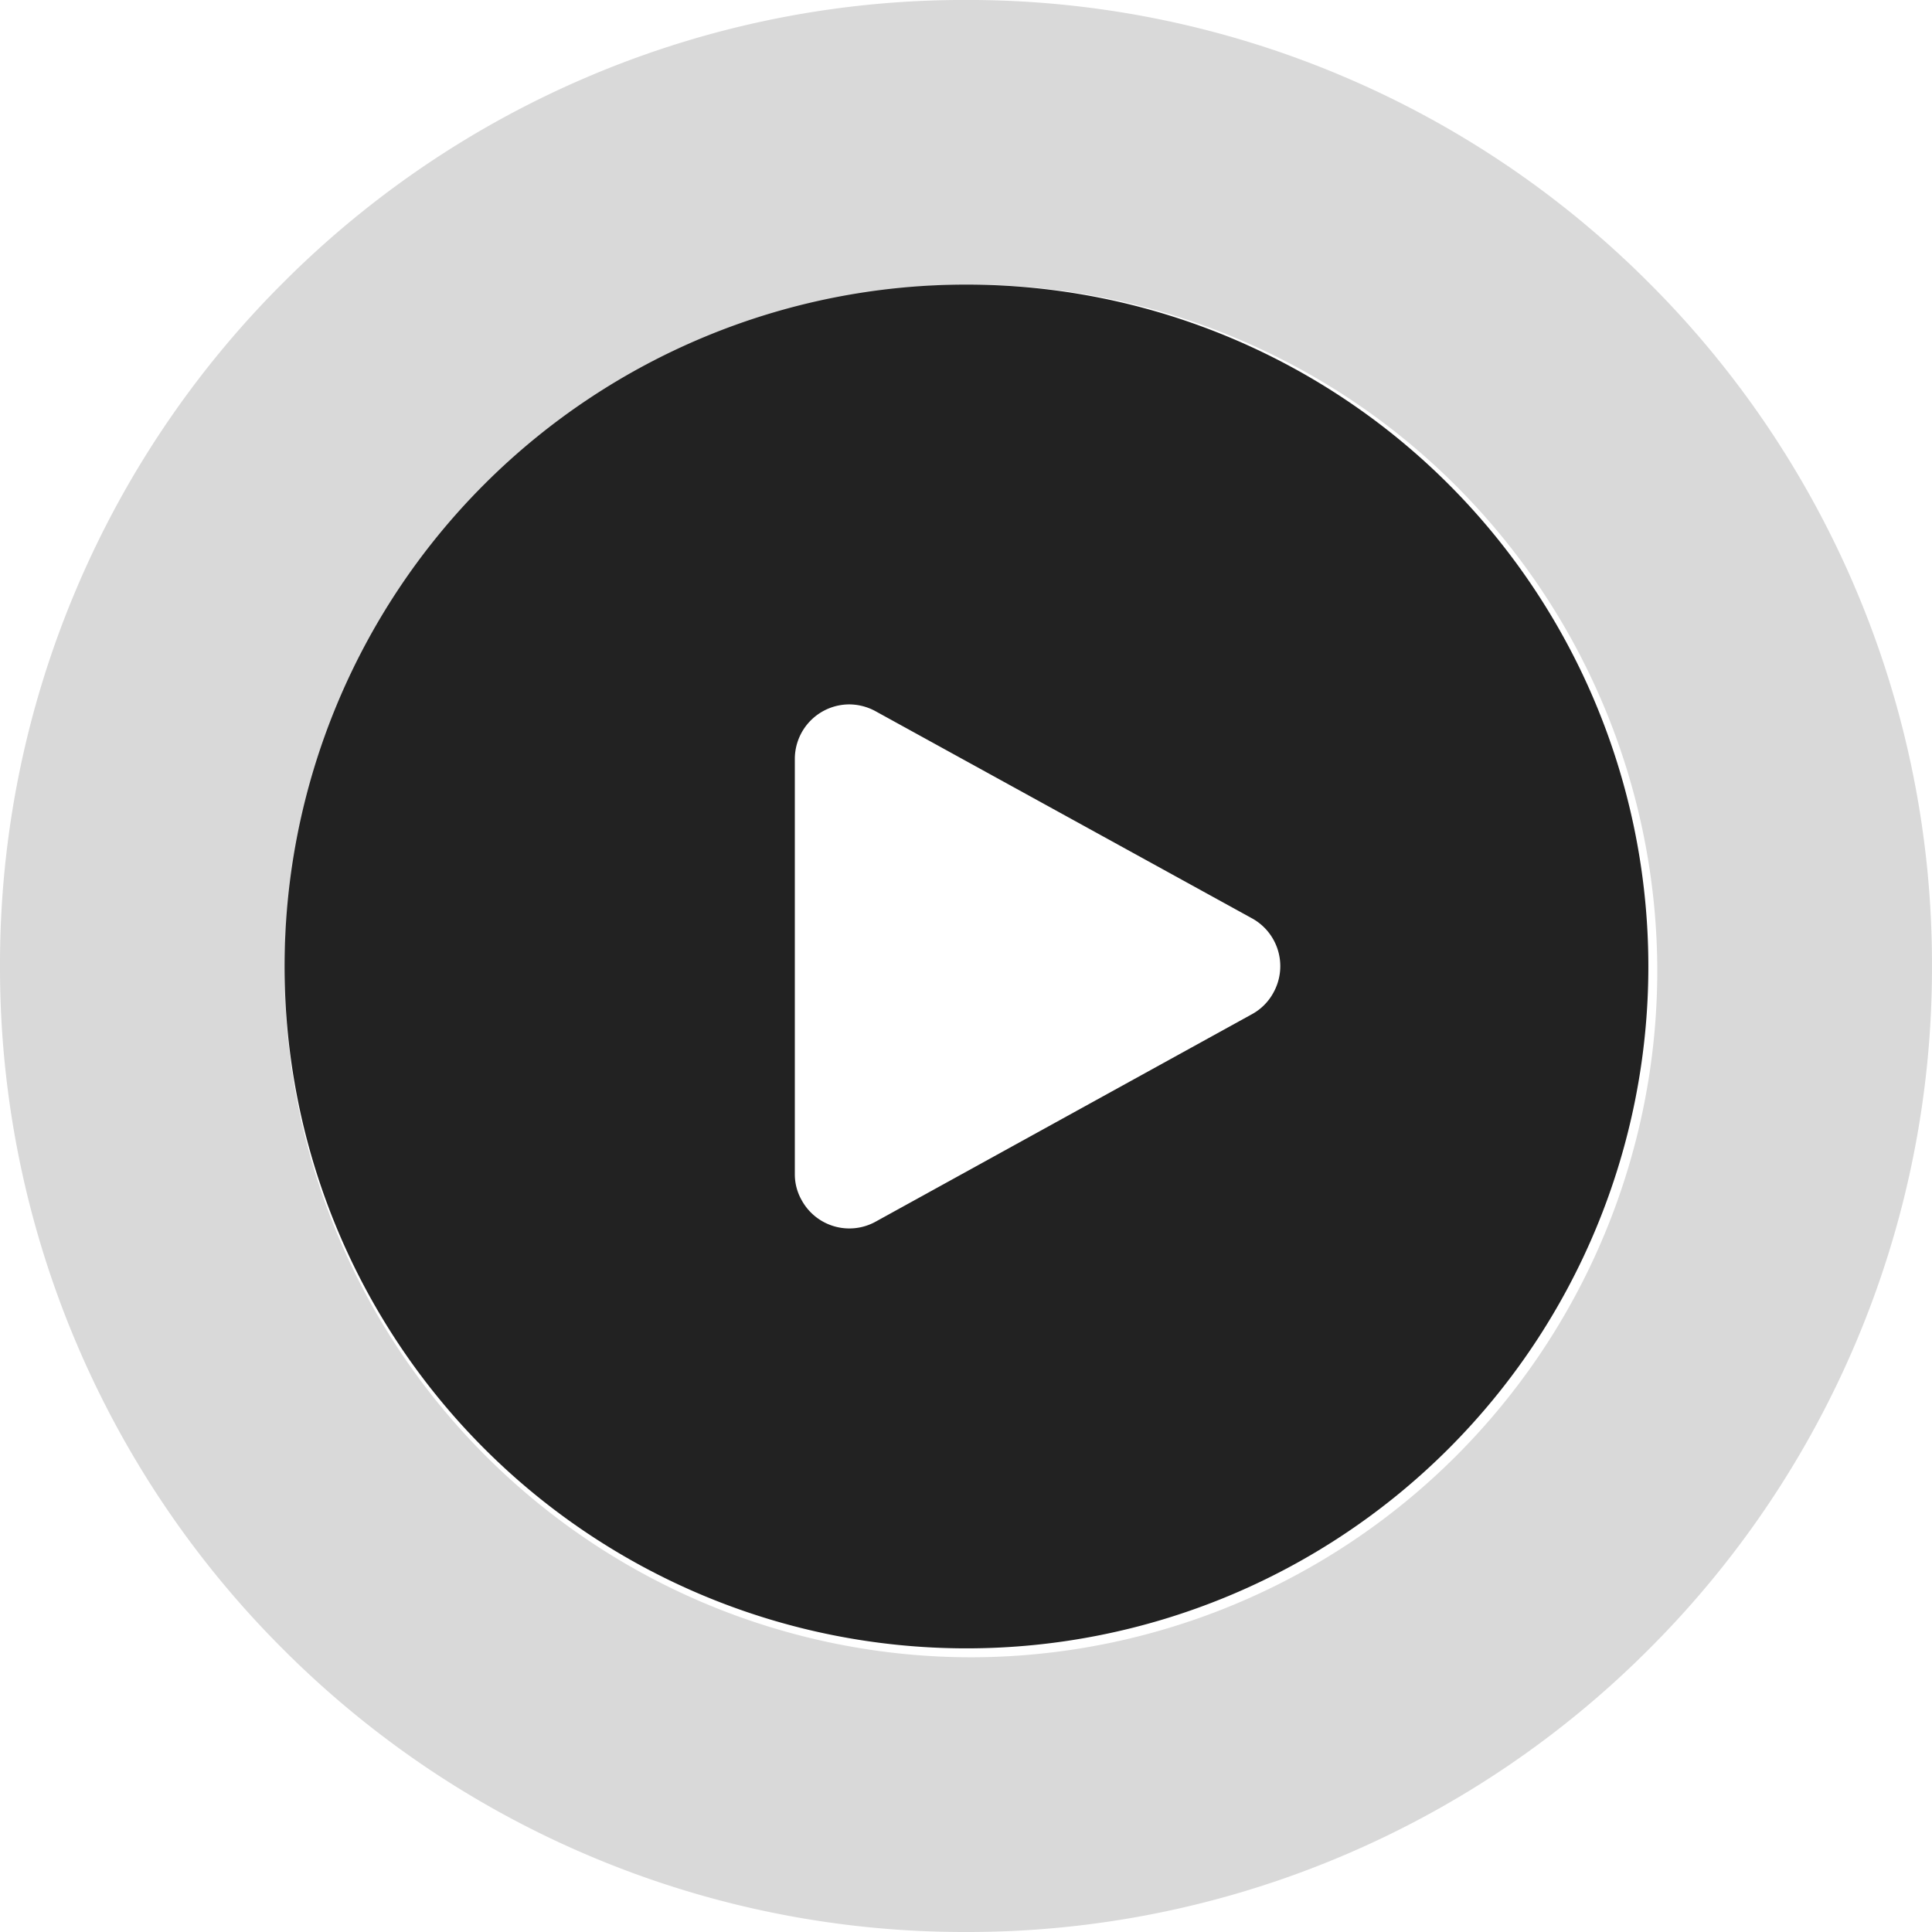 <svg xmlns="http://www.w3.org/2000/svg" width="115.41" height="115.41" viewBox="0 0 115.41 115.41"><g transform="translate(-910 -323)"><path d="M-1962.295-4399.59a57.351,57.351,0,0,1-22.462-4.535,57.508,57.508,0,0,1-18.342-12.367,57.507,57.507,0,0,1-12.366-18.342,57.347,57.347,0,0,1-4.535-22.462,57.347,57.347,0,0,1,4.535-22.462A57.507,57.507,0,0,1-2003.1-4498.1a57.507,57.507,0,0,1,18.342-12.367,57.352,57.352,0,0,1,22.462-4.535,57.351,57.351,0,0,1,22.461,4.535,57.507,57.507,0,0,1,18.342,12.367,57.51,57.51,0,0,1,12.367,18.342,57.349,57.349,0,0,1,4.535,22.462,57.349,57.349,0,0,1-4.535,22.462,57.51,57.51,0,0,1-12.367,18.342,57.508,57.508,0,0,1-18.342,12.367A57.35,57.35,0,0,1-1962.295-4399.59ZM-1962-4498a41.046,41.046,0,0,0-41,41,41.046,41.046,0,0,0,41,41,41.046,41.046,0,0,0,41-41A41.046,41.046,0,0,0-1962-4498Z" transform="translate(2930 4838)" fill="#222" opacity="0.17"/><path d="M40.733,0A40.733,40.733,0,1,0,81.466,40.733,40.733,40.733,0,0,0,40.733,0Zm18.33,42.308a3.2,3.2,0,0,1-1.276,1.276L35.3,55.981a3.245,3.245,0,0,1-4.413-1.29,3.123,3.123,0,0,1-.407-1.561V28.337a3.259,3.259,0,0,1,3.259-3.259,3.3,3.3,0,0,1,1.561.407l22.539,12.4a3.259,3.259,0,0,1,1.222,4.426Z" transform="translate(927 340)" fill="#222"/></g></svg>